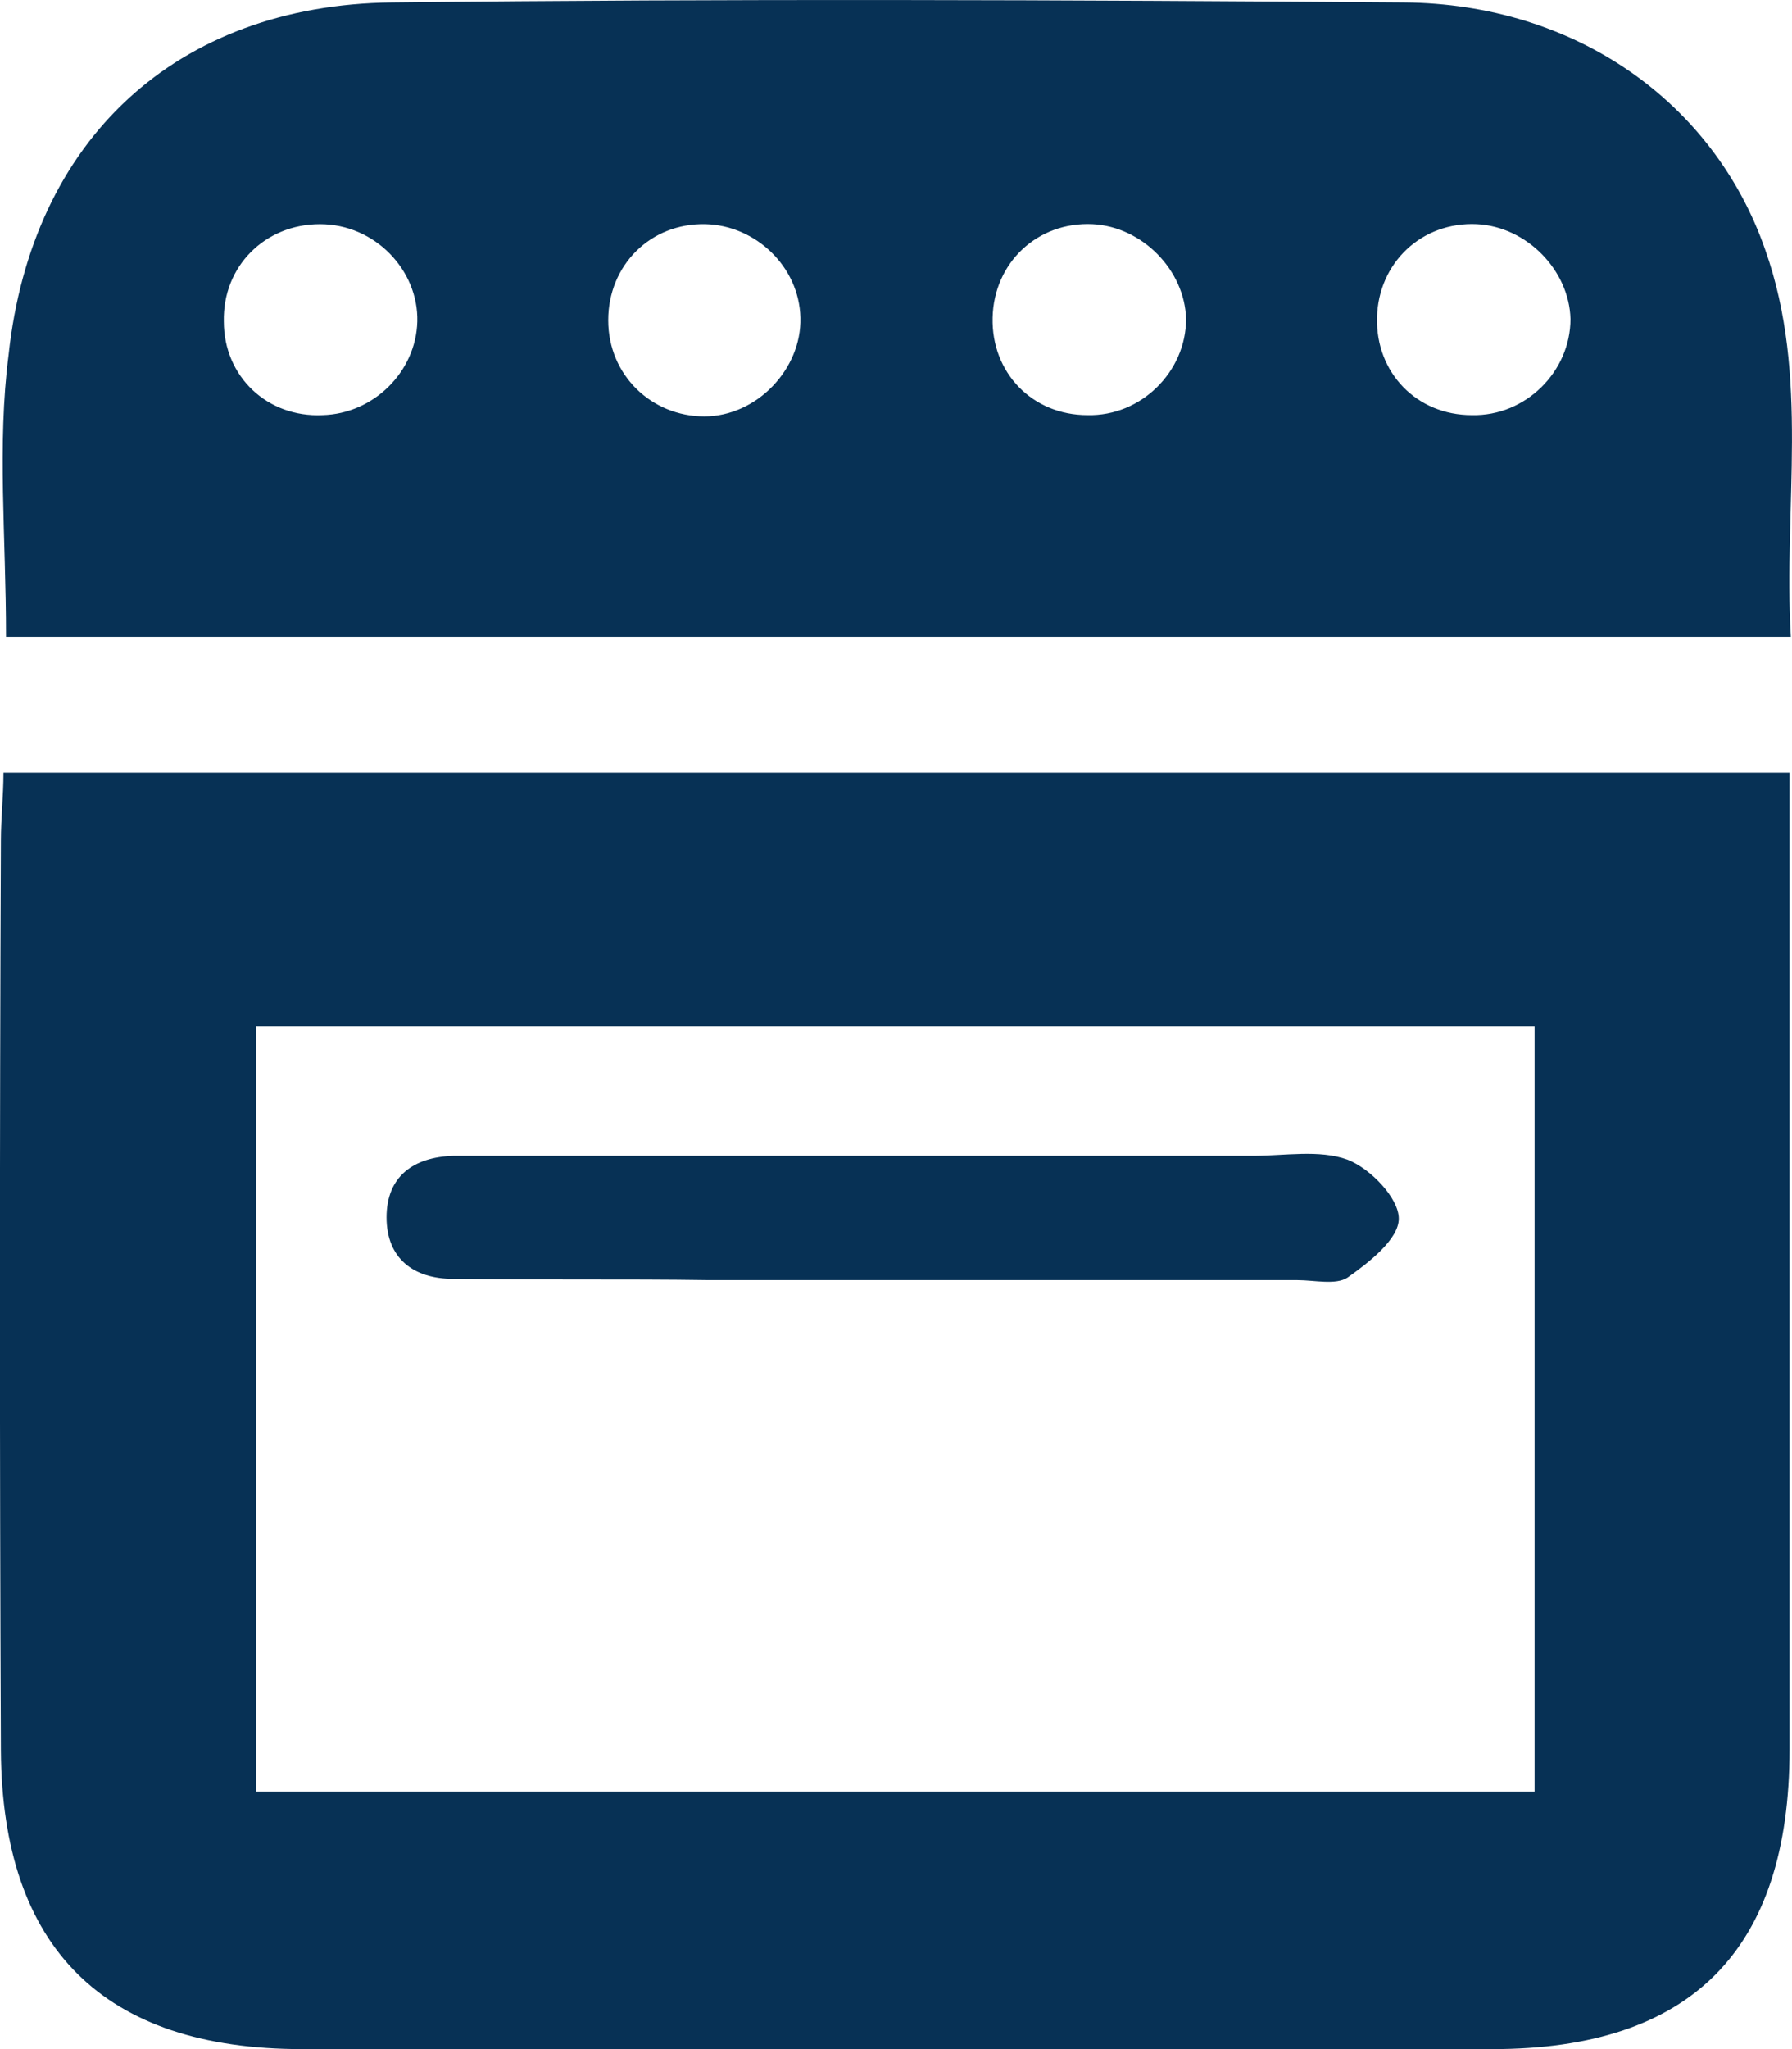<?xml version="1.0" encoding="UTF-8"?>
<svg xmlns="http://www.w3.org/2000/svg" width="63" height="72" viewBox="0 0 63 72" fill="none">
  <g clip-path="url(#clip0_939_345)">
    <path d="M0.212 22.376H62.959C62.689 17.783 63.635 13.235 62.059 8.777C60.257 3.598 55.392 0.131 49.356 0.086C37.509 -0.004 25.662 -0.049 13.77 0.086C6.203 0.176 1.113 4.904 0.302 12.469C-0.104 15.621 0.212 18.863 0.212 22.376ZM48.41 11.163C48.455 9.227 49.986 7.786 51.923 7.876C53.68 7.966 55.167 9.497 55.212 11.208C55.212 13.055 53.635 14.631 51.743 14.586C49.806 14.586 48.365 13.1 48.41 11.163ZM34.896 11.163C34.941 9.227 36.473 7.786 38.41 7.876C40.167 7.966 41.653 9.497 41.698 11.208C41.698 13.055 40.122 14.631 38.23 14.586C36.293 14.586 34.851 13.1 34.896 11.163ZM21.383 11.253C21.383 9.317 22.869 7.831 24.806 7.876C26.563 7.921 28.095 9.362 28.14 11.163C28.185 12.964 26.608 14.631 24.761 14.631C22.914 14.631 21.383 13.19 21.383 11.253ZM7.869 11.298C7.824 9.362 9.311 7.876 11.248 7.876C13.185 7.876 14.716 9.497 14.671 11.298C14.626 13.055 13.14 14.54 11.338 14.586C9.401 14.676 7.869 13.235 7.869 11.298Z" fill="#073155"></path>
    <path d="M0.031 29.536C0.031 28.77 0.122 27.96 0.122 27.149H62.914V61.463C62.914 68.533 59.446 72 52.464 72H10.617C3.635 72 0.076 68.443 0.031 61.508C-0.014 50.836 -0.014 40.163 0.031 29.536ZM8.995 62.949H53.95V36.065H8.995V62.949Z" fill="#073155"></path>
    <path d="M31.473 44.981H45.617C46.203 44.981 46.969 45.161 47.374 44.891C48.14 44.351 49.176 43.54 49.176 42.82C49.176 42.099 48.185 41.064 47.374 40.748C46.383 40.388 45.167 40.613 44.041 40.613H15.932C14.536 40.658 13.59 41.334 13.59 42.775C13.59 44.216 14.536 44.936 15.932 44.936C18.951 44.981 21.924 44.936 24.942 44.981C27.149 44.981 29.311 44.981 31.473 44.981Z" fill="#073155"></path>
  </g>
  <defs>
    <clipPath id="clip0_939_345">
      <rect width="63" height="72" fill="white" transform="matrix(-1 0 0 1 63 0)"></rect>
    </clipPath>
  </defs>
</svg>
